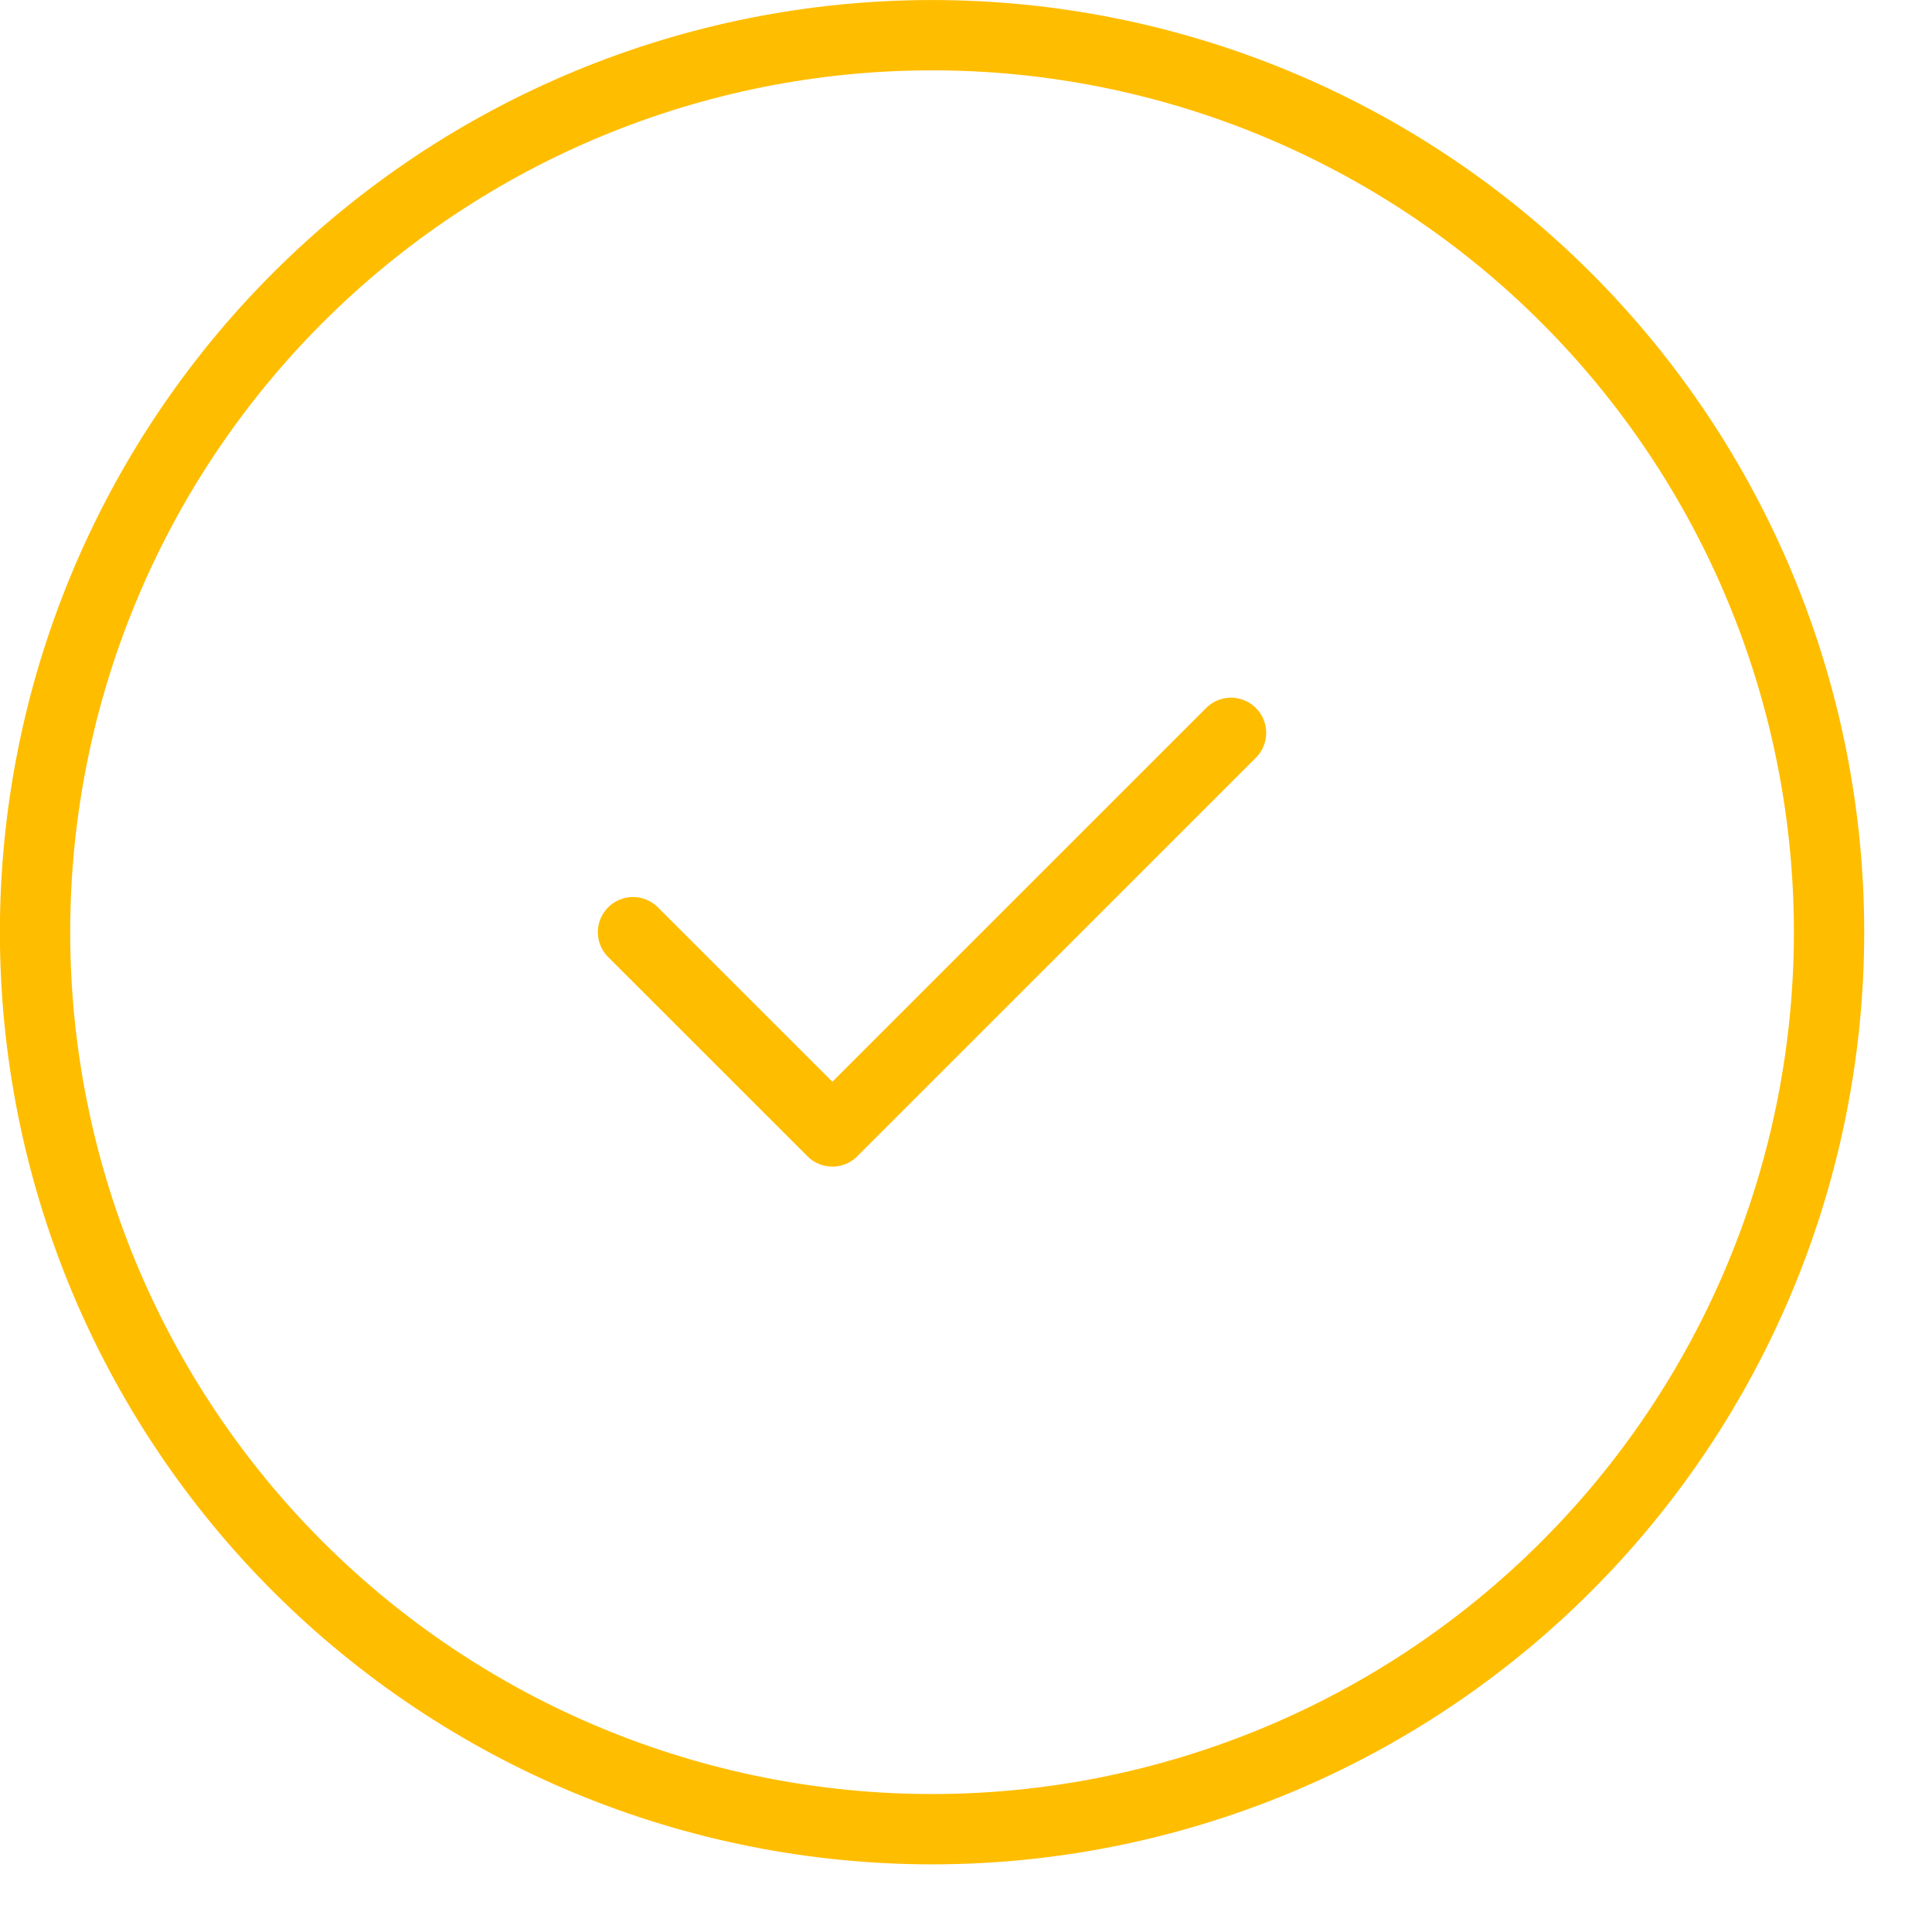 <svg width="28" height="28" viewBox="0 0 28 28" fill="none" xmlns="http://www.w3.org/2000/svg">
<path d="M9.174 13.51L12.063 16.398L17.841 10.621M26.508 13.51C26.508 15.217 26.172 16.907 25.518 18.485C24.865 20.062 23.907 21.495 22.7 22.702C21.493 23.909 20.06 24.867 18.483 25.52C16.905 26.173 15.215 26.51 13.508 26.51C11.801 26.51 10.11 26.173 8.533 25.52C6.956 24.867 5.523 23.909 4.315 22.702C3.108 21.495 2.151 20.062 1.497 18.485C0.844 16.907 0.508 15.217 0.508 13.51C0.508 10.062 1.877 6.755 4.315 4.317C6.753 1.879 10.06 0.51 13.508 0.51C16.956 0.51 20.262 1.879 22.7 4.317C25.138 6.755 26.508 10.062 26.508 13.51Z" stroke="#FFBD00" stroke-width="1.019" stroke-linecap="round" stroke-linejoin="round"/>
</svg>
